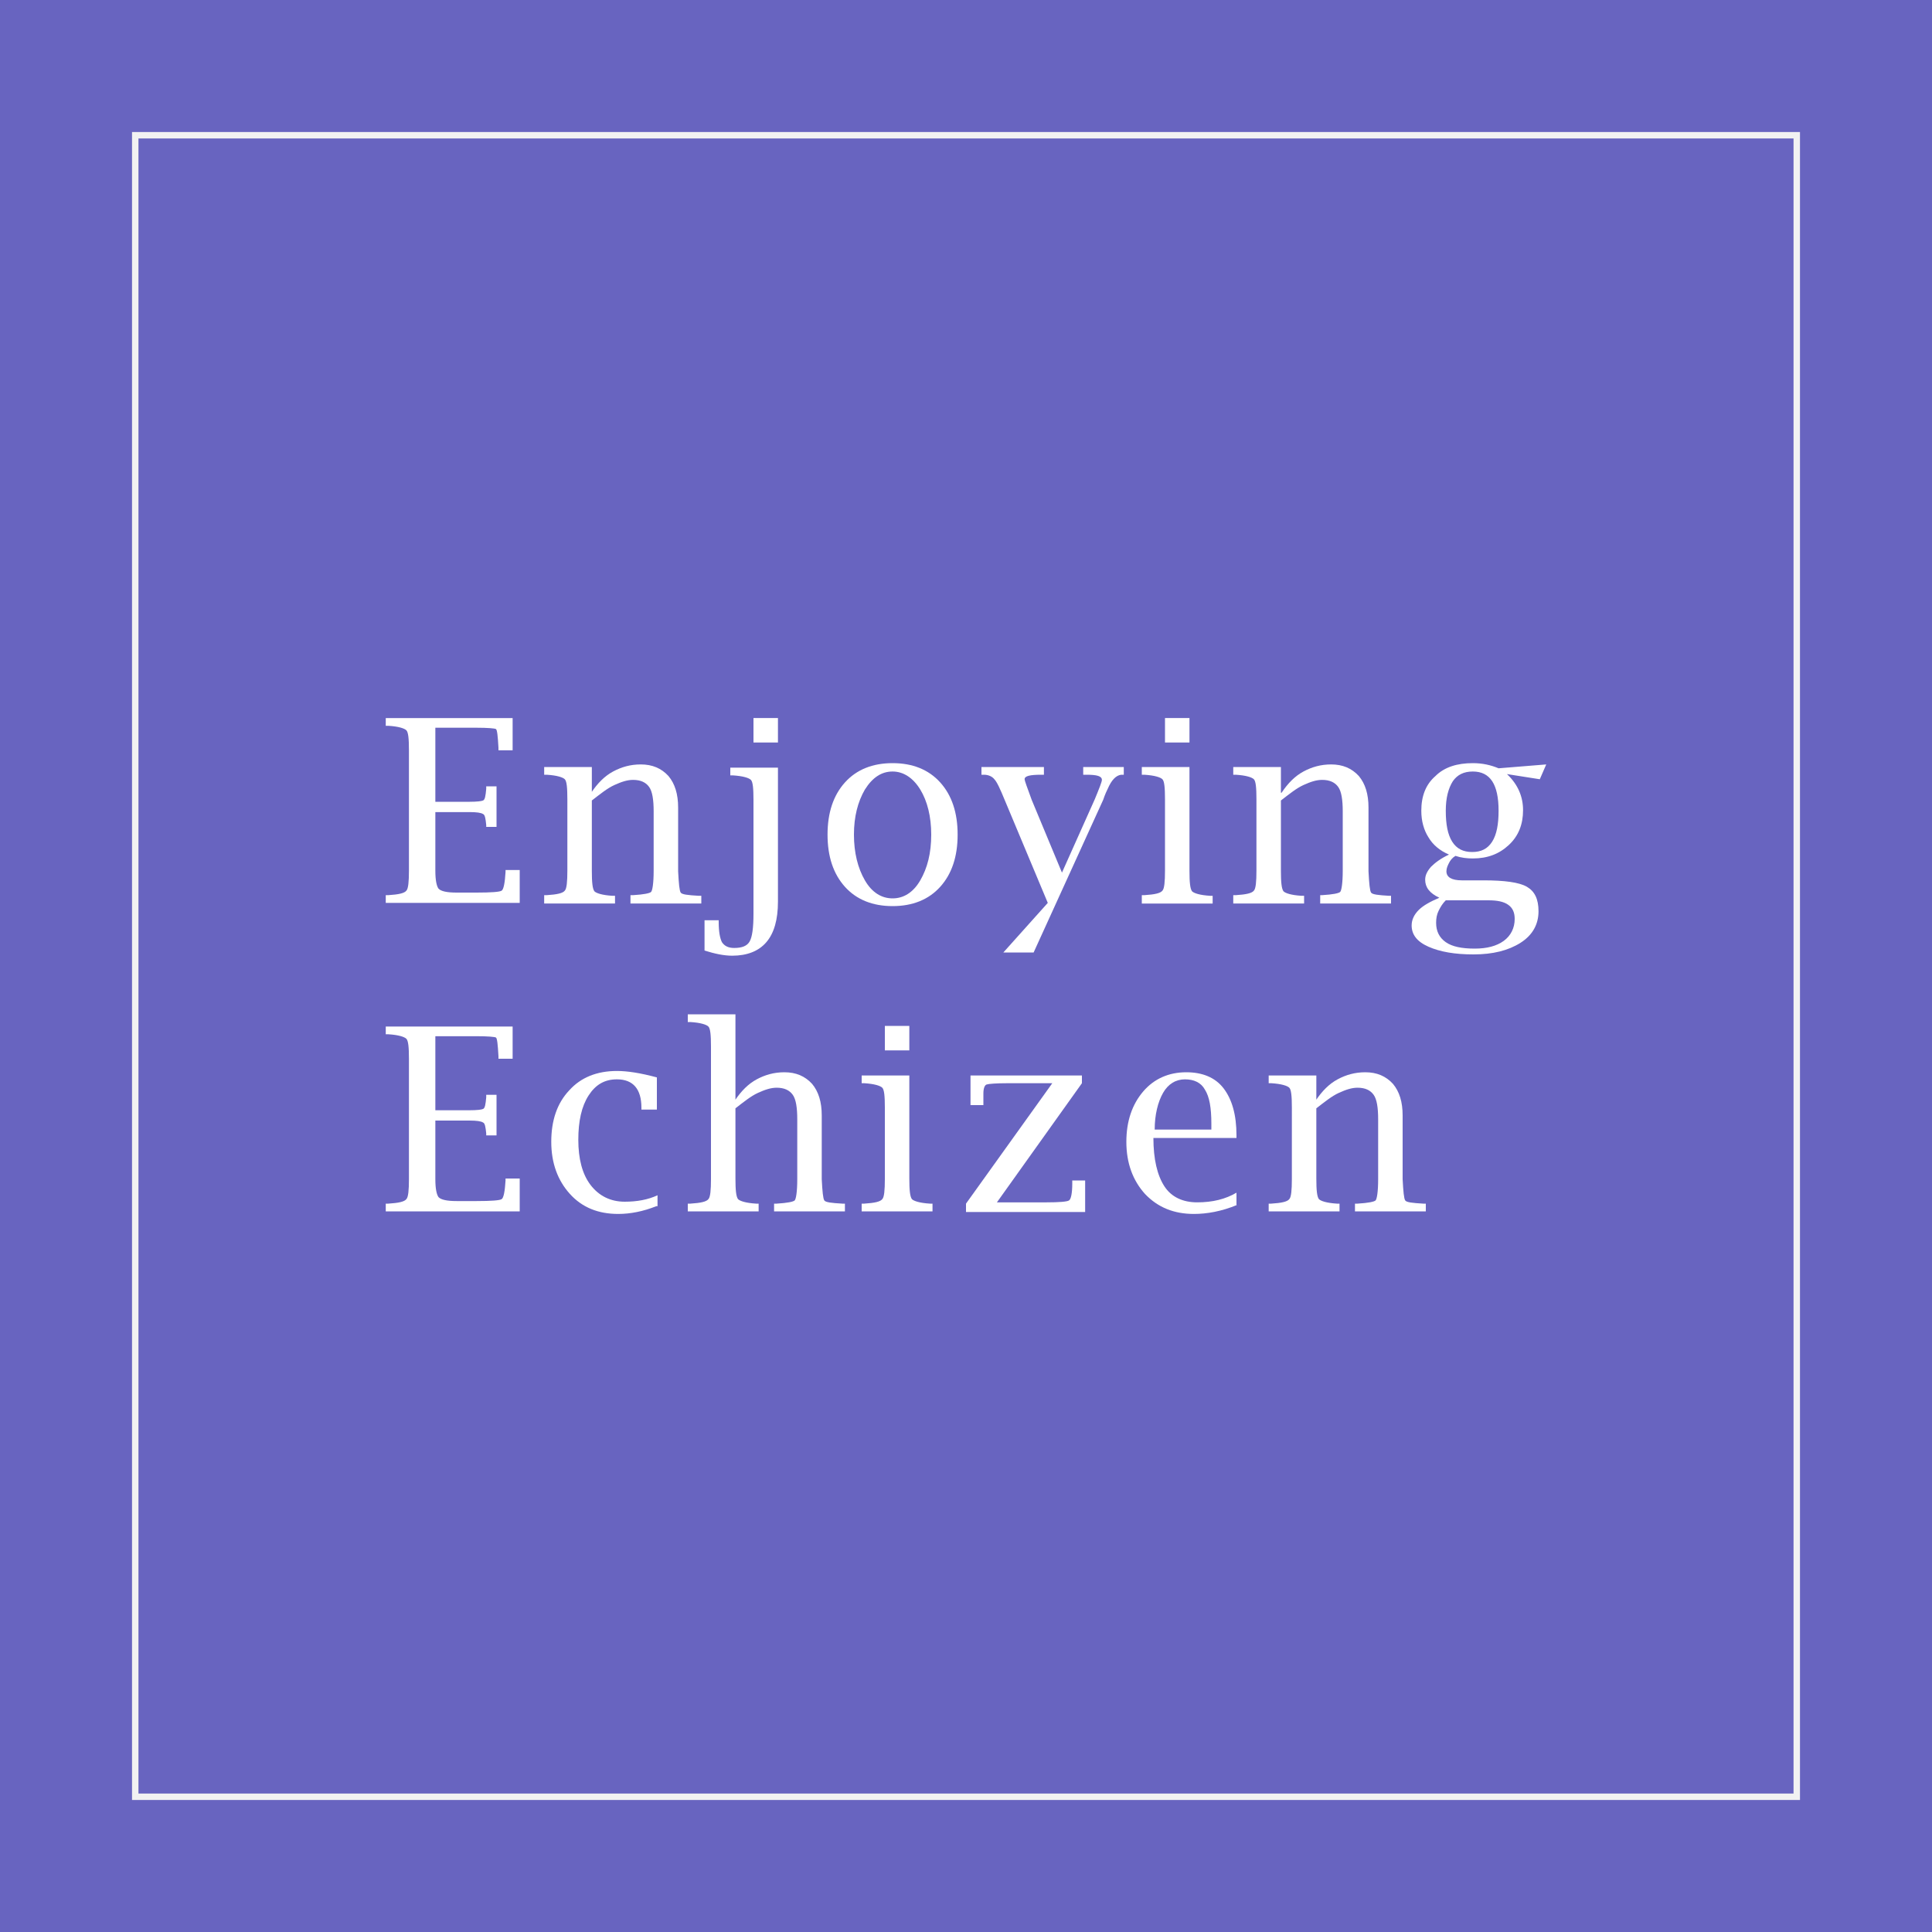 <?xml version="1.0" encoding="utf-8"?>
<!-- Generator: Adobe Illustrator 22.0.1, SVG Export Plug-In . SVG Version: 6.00 Build 0)  -->
<svg version="1.1" id="レイヤー_1" xmlns="http://www.w3.org/2000/svg" xmlns:xlink="http://www.w3.org/1999/xlink" x="0px"
	 y="0px" width="300px" height="300px" viewBox="0 0 300 300" style="enable-background:new 0 0 300 300;" xml:space="preserve">
<rect x="0" y="0" width="300" height="300" fill="#333333" stroke="none"/>
<style type="text/css">
	.st0{opacity:0.86;}
	.st1{fill:#706CD7;}
	.st2{fill:#F2F2F2;}
	.st3{fill:#FFFFFF;}
</style>
<g id="レイヤー_8">
	<g>
		<g class="st0">
			<rect class="st1" width="300" height="300"/>
		</g>
		<g>
			<path class="st2" d="M278.5,21.5v257h-257v-257H278.5 M279.5,20.5h-259v259h259V20.5L279.5,20.5z"/>
		</g>
	</g>
</g>
<g>
	<path class="st3" d="M80.7,140.2H59.9V139l0.4,0c1.6-0.1,2.5-0.3,2.8-0.7c0.3-0.3,0.4-1.4,0.4-3.1v-18.7c0-1.8-0.1-2.8-0.4-3.1
		c-0.3-0.3-1.2-0.6-2.8-0.7l-0.4,0v-1.2h19.7v5h-2.2l0-0.4c-0.1-1.8-0.2-2.8-0.4-2.9s-1.2-0.2-3.1-0.2h-6.3v11.5l5.3,0
		c1.2,0,1.9-0.1,2.1-0.2c0.3-0.1,0.4-0.7,0.5-1.8l0-0.4h1.6v6.3h-1.6l0-0.3c-0.1-1-0.2-1.6-0.5-1.7c-0.3-0.2-1-0.3-2.1-0.3h-5.3v9.1
		c0,1.5,0.2,2.4,0.5,2.8c0.4,0.4,1.3,0.6,2.8,0.6H74c2.3,0,3.6-0.1,3.9-0.3s0.5-1.2,0.6-2.9l0-0.3h2.2V140.2z"/>
	<path class="st3" d="M91.8,123.1c1-1.5,2.1-2.6,3.4-3.3c1.3-0.7,2.7-1.1,4.3-1.1c1.8,0,3.2,0.6,4.3,1.8c1,1.2,1.5,2.8,1.5,4.9v9.9
		c0.1,1.9,0.2,3,0.4,3.3s1.1,0.4,2.8,0.5l0.4,0v1.2h-11V139l0.4,0c1.7-0.1,2.6-0.3,2.8-0.5s0.4-1.3,0.4-3.3V126
		c0-1.8-0.2-3.1-0.7-3.8s-1.3-1.1-2.5-1.1c-0.9,0-1.8,0.3-2.9,0.8c-1.1,0.5-2.2,1.4-3.5,2.4v10.9c0,1.8,0.1,2.8,0.4,3.2
		c0.3,0.3,1.2,0.6,2.8,0.7l0.4,0v1.2h-11V139l0.4,0c1.6-0.1,2.5-0.3,2.8-0.7c0.3-0.3,0.4-1.4,0.4-3.1v-11.1c0-1.8-0.1-2.8-0.4-3.1
		c-0.3-0.3-1.2-0.6-2.8-0.7l-0.4,0v-1.2h7.4V123.1z"/>
	<path class="st3" d="M120.8,119.1V140c0,2.8-0.6,4.9-1.8,6.3c-1.2,1.4-3,2.1-5.3,2.1c-1.3,0-2.7-0.3-4.3-0.8v-4.7h2.2l0,0.3
		c0,1.5,0.2,2.5,0.5,3.1c0.4,0.6,1,0.9,1.9,0.9c1.2,0,2-0.3,2.4-1c0.4-0.7,0.6-2.1,0.6-4.3v-17.7c0-1.8-0.1-2.8-0.4-3.1
		c-0.3-0.3-1.2-0.6-2.8-0.7l-0.4,0v-1.2H120.8z M117,115.3v-3.8h3.8v3.8H117z"/>
	<path class="st3" d="M138.6,140.7c-3.1,0-5.6-1-7.4-3c-1.8-2-2.7-4.7-2.7-8.1c0-3.4,0.9-6.1,2.7-8.1c1.8-2,4.3-3,7.4-3
		c3.1,0,5.6,1,7.4,3c1.8,2,2.7,4.7,2.7,8.1c0,3.4-0.9,6.1-2.7,8.1C144.2,139.7,141.7,140.7,138.6,140.7z M138.6,139.5
		c1.7,0,3.2-0.9,4.3-2.8c1.1-1.9,1.7-4.2,1.7-7.1c0-2.8-0.6-5.2-1.7-7s-2.6-2.8-4.3-2.8c-1.7,0-3.1,0.9-4.3,2.8
		c-1.1,1.9-1.7,4.2-1.7,7c0,2.8,0.6,5.2,1.7,7.1C135.4,138.6,136.9,139.5,138.6,139.5z"/>
	<path class="st3" d="M155.8,147.9l6.9-7.7l-6.7-16c-0.7-1.7-1.2-2.8-1.6-3.2c-0.3-0.4-0.9-0.7-1.6-0.7l-0.4,0v-1.2h9.7v1.2h-0.4
		c-1.8,0-2.6,0.2-2.6,0.7c0,0.2,0.4,1.3,1.1,3.2l4.7,11.3l5.1-11.4c0.7-1.7,1.1-2.7,1.1-3c0-0.6-0.8-0.8-2.4-0.8h-0.5v-1.2h6.3v1.2
		l-0.4,0c-0.8,0.1-1.5,0.8-2.1,2.2c-0.1,0.2-0.4,0.8-0.7,1.7l-10.8,23.7H155.8z"/>
	<path class="st3" d="M184.7,119.1v16.1c0,1.8,0.1,2.8,0.4,3.2c0.3,0.3,1.2,0.6,2.8,0.7l0.4,0v1.2h-11V139l0.4,0
		c1.6-0.1,2.5-0.3,2.8-0.7c0.3-0.3,0.4-1.4,0.4-3.1v-11.1c0-1.8-0.1-2.8-0.4-3.1c-0.3-0.3-1.2-0.6-2.8-0.7l-0.4,0v-1.2H184.7z
		 M180.9,115.3v-3.8h3.8v3.8H180.9z"/>
	<path class="st3" d="M199,123.1c1-1.5,2.1-2.6,3.4-3.3s2.7-1.1,4.3-1.1c1.8,0,3.2,0.6,4.3,1.8c1,1.2,1.5,2.8,1.5,4.9v9.9
		c0.1,1.9,0.2,3,0.4,3.3s1.1,0.4,2.8,0.5l0.3,0v1.2h-11V139l0.3,0c1.7-0.1,2.6-0.3,2.8-0.5c0.2-0.2,0.4-1.3,0.4-3.3V126
		c0-1.8-0.2-3.1-0.7-3.8c-0.5-0.7-1.3-1.1-2.5-1.1c-0.9,0-1.8,0.3-2.9,0.8c-1.1,0.5-2.2,1.4-3.5,2.4v10.9c0,1.8,0.1,2.8,0.4,3.2
		c0.3,0.3,1.2,0.6,2.8,0.7l0.4,0v1.2h-11V139l0.4,0c1.6-0.1,2.5-0.3,2.8-0.7c0.3-0.3,0.4-1.4,0.4-3.1v-11.1c0-1.8-0.1-2.8-0.4-3.1
		c-0.3-0.3-1.2-0.6-2.8-0.7l-0.4,0v-1.2h7.4V123.1z"/>
	<path class="st3" d="M223.5,139.4c-1.5-0.7-2.2-1.6-2.2-2.8c0-0.7,0.3-1.3,0.9-2c0.6-0.6,1.5-1.3,2.8-1.9c-1.4-0.6-2.5-1.5-3.2-2.7
		c-0.7-1.1-1.1-2.5-1.1-4.1c0-2.3,0.7-4.1,2.2-5.4c1.4-1.4,3.4-2,5.8-2c1.5,0,2.8,0.3,4,0.8l7.4-0.6l-1,2.3l-5.1-0.8
		c1.7,1.6,2.5,3.5,2.5,5.6c0,2.2-0.7,4-2.2,5.4c-1.5,1.4-3.3,2.1-5.6,2.1c-0.9,0-1.8-0.1-2.7-0.4c-0.5,0.3-0.8,0.7-1,1.1
		c-0.2,0.4-0.4,0.8-0.4,1.3c0,0.9,0.8,1.4,2.4,1.4h3.4c3.2,0,5.5,0.3,6.7,1c1.2,0.7,1.8,1.9,1.8,3.8c0,2-0.9,3.7-2.8,4.9
		s-4.3,1.8-7.3,1.8c-2.9,0-5.2-0.4-7-1.2c-1.8-0.8-2.6-1.9-2.6-3.3c0-0.9,0.4-1.7,1.1-2.4S222.1,140,223.5,139.4z M224.5,139.8
		c-0.5,0.5-0.8,1-1.1,1.6s-0.4,1.2-0.4,1.9c0,1.3,0.5,2.3,1.5,3c1,0.7,2.5,1,4.5,1c1.9,0,3.4-0.4,4.5-1.2c1.1-0.8,1.7-2,1.7-3.4
		c0-1-0.3-1.7-1-2.2c-0.7-0.5-1.7-0.7-3.1-0.7H224.5z M224.5,125.9c0,2.1,0.3,3.7,1,4.8c0.7,1.1,1.7,1.6,3.1,1.6s2.4-0.5,3.1-1.6
		c0.7-1.1,1-2.7,1-4.8c0-4.1-1.3-6.1-4-6.1c-1.4,0-2.4,0.5-3.1,1.5C224.9,122.4,224.5,123.9,224.5,125.9z"/>
	<path class="st3" d="M80.7,188.1H59.9v-1.2l0.4,0c1.6-0.1,2.5-0.3,2.8-0.7c0.3-0.3,0.4-1.4,0.4-3.1v-18.7c0-1.8-0.1-2.8-0.4-3.1
		c-0.3-0.3-1.2-0.6-2.8-0.7l-0.4,0v-1.2h19.7v5h-2.2l0-0.4c-0.1-1.8-0.2-2.8-0.4-2.9s-1.2-0.2-3.1-0.2h-6.3v11.5l5.3,0
		c1.2,0,1.9-0.1,2.1-0.2c0.3-0.1,0.4-0.7,0.5-1.8l0-0.4h1.6v6.3h-1.6l0-0.3c-0.1-1-0.2-1.6-0.5-1.7c-0.3-0.2-1-0.3-2.1-0.3h-5.3v9.1
		c0,1.5,0.2,2.4,0.5,2.8c0.4,0.4,1.3,0.6,2.8,0.6H74c2.3,0,3.6-0.1,3.9-0.3s0.5-1.2,0.6-2.9l0-0.3h2.2V188.1z"/>
	<path class="st3" d="M101.9,187.3c-2,0.8-4,1.2-5.9,1.2c-3.1,0-5.6-1-7.5-3.1c-1.9-2.1-2.9-4.8-2.9-8.1s0.9-6,2.8-8
		c1.8-2,4.3-3,7.4-3c1.6,0,3.6,0.3,6.2,1v5h-2.4l0-0.3c0-2.9-1.3-4.4-3.8-4.4c-1.9,0-3.3,0.8-4.4,2.5c-1.1,1.7-1.6,4-1.6,6.9
		c0,2.9,0.6,5.3,1.9,7c1.3,1.7,3.1,2.6,5.3,2.6c1.9,0,3.6-0.3,5.1-1V187.3z"/>
	<path class="st3" d="M114.1,170.9c1-1.5,2.1-2.6,3.4-3.3c1.3-0.7,2.7-1.1,4.3-1.1c1.8,0,3.2,0.6,4.3,1.8c1,1.2,1.5,2.8,1.5,4.9v9.9
		c0.1,1.9,0.2,3,0.4,3.3s1.1,0.4,2.8,0.5l0.4,0v1.2h-11v-1.2l0.4,0c1.7-0.1,2.6-0.3,2.8-0.5s0.4-1.3,0.4-3.3v-9.3
		c0-1.8-0.2-3.1-0.7-3.8s-1.3-1.1-2.5-1.1c-0.9,0-1.8,0.3-2.9,0.8c-1.1,0.5-2.2,1.4-3.5,2.4V183c0,1.8,0.1,2.8,0.4,3.2
		c0.3,0.3,1.2,0.6,2.8,0.7l0.4,0v1.2h-11v-1.2l0.4,0c1.6-0.1,2.5-0.3,2.8-0.7c0.3-0.3,0.4-1.4,0.4-3.1v-20.6c0-1.8-0.1-2.8-0.4-3.1
		c-0.3-0.3-1.2-0.6-2.8-0.7l-0.4,0v-1.2h7.4V170.9z"/>
	<path class="st3" d="M141.2,166.9V183c0,1.8,0.1,2.8,0.4,3.2c0.3,0.3,1.2,0.6,2.8,0.7l0.4,0v1.2h-11v-1.2l0.4,0
		c1.6-0.1,2.5-0.3,2.8-0.7c0.3-0.3,0.4-1.4,0.4-3.1V172c0-1.8-0.1-2.8-0.4-3.1c-0.3-0.3-1.2-0.6-2.8-0.7l-0.4,0v-1.2H141.2z
		 M137.4,163.1v-3.8h3.8v3.8H137.4z"/>
	<path class="st3" d="M150,188.1v-1.2l13.4-18.7h-6.9c-1.9,0-3,0.1-3.3,0.2c-0.3,0.1-0.5,0.6-0.5,1.4c0,0.5,0,1,0,1.4l0,0.4h-2v-4.6
		h17.3v1.2l-13.2,18.5h7.7c2,0,3.2-0.1,3.5-0.3c0.3-0.2,0.5-1.1,0.5-2.6l0-0.5h2v4.9H150z"/>
	<path class="st3" d="M192.1,187.1c-2.4,1-4.7,1.4-6.7,1.4c-3.1,0-5.6-1-7.6-3.1c-1.9-2.1-2.9-4.8-2.9-8.1c0-3.2,0.9-5.8,2.6-7.8
		s4-3,6.7-3c2.5,0,4.5,0.8,5.8,2.5s2,4.1,2,7.3v0.4h-12.9c0,3.3,0.6,5.8,1.7,7.5c1.1,1.7,2.9,2.5,5.1,2.5c2.4,0,4.4-0.5,6.1-1.5
		V187.1z M179.3,175.4h8.8l0-0.9c0-2.5-0.3-4.2-1-5.3c-0.6-1.1-1.7-1.6-3.1-1.6c-1.4,0-2.6,0.7-3.4,2.1S179.3,173.1,179.3,175.4z"/>
	<path class="st3" d="M204.3,170.9c1-1.5,2.1-2.6,3.4-3.3c1.3-0.7,2.7-1.1,4.3-1.1c1.8,0,3.2,0.6,4.3,1.8c1,1.2,1.5,2.8,1.5,4.9v9.9
		c0.1,1.9,0.2,3,0.4,3.3s1.1,0.4,2.8,0.5l0.4,0v1.2h-11v-1.2l0.4,0c1.7-0.1,2.6-0.3,2.8-0.5c0.2-0.2,0.4-1.3,0.4-3.3v-9.3
		c0-1.8-0.2-3.1-0.7-3.8c-0.5-0.7-1.3-1.1-2.5-1.1c-0.9,0-1.8,0.3-2.9,0.8s-2.2,1.4-3.5,2.4V183c0,1.8,0.1,2.8,0.4,3.2
		c0.3,0.3,1.2,0.6,2.8,0.7l0.4,0v1.2h-11v-1.2l0.4,0c1.6-0.1,2.5-0.3,2.8-0.7c0.3-0.3,0.4-1.4,0.4-3.1V172c0-1.8-0.1-2.8-0.4-3.1
		c-0.3-0.3-1.2-0.6-2.8-0.7l-0.4,0v-1.2h7.4V170.9z"/>
</g>
</svg>
